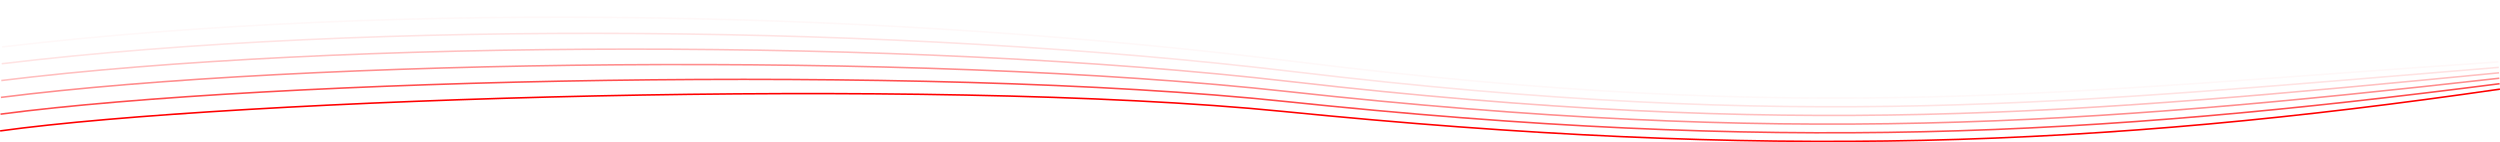 <svg viewBox="0 0 1565.91 89.1" xmlns="http://www.w3.org/2000/svg"><g fill="none" stroke-miterlimit="10"><path d="m1.58 18.86c274.48-31.5 555-19.5 811.45 13.5 328.47 42.26 471 18 751.71 3" opacity="0" stroke="#fff"/><path d="m1.32 29.39c252.84-29.58 559.48-21.98 810.21 9.22 324.34 40.28 477.48 18.75 753.4.17" opacity=".17" stroke="#ffd5d5"/><path d="m1.07 39.92c231.2-27.66 564-24.46 809 4.94 320.2 38.3 484 19.5 755.08-2.67" opacity=".33" stroke="#faa"/><path d="m.82 50.44c209.55-25.73 568.49-26.93 807.72.67 316.06 36.32 490.47 20.25 756.75-5.5" opacity=".5" stroke="#ff8080"/><path d="m.57 61c187.9-23.81 573-29.41 806.47-3.61 311.96 34.31 496.96 20.97 758.43-8.39" opacity=".67" stroke="#f55"/><path d="m.32 71.5c166.25-21.89 577.5-31.89 805.22-7.89 307.79 32.39 503.46 21.75 760.12-11.17" opacity=".83" stroke="#ff2b2b"/><path d="m.07 82c144.61-20 582-34.38 804-12.17 303.66 30.38 510 22.5 761.8-14" stroke="#f00"/></g></svg>